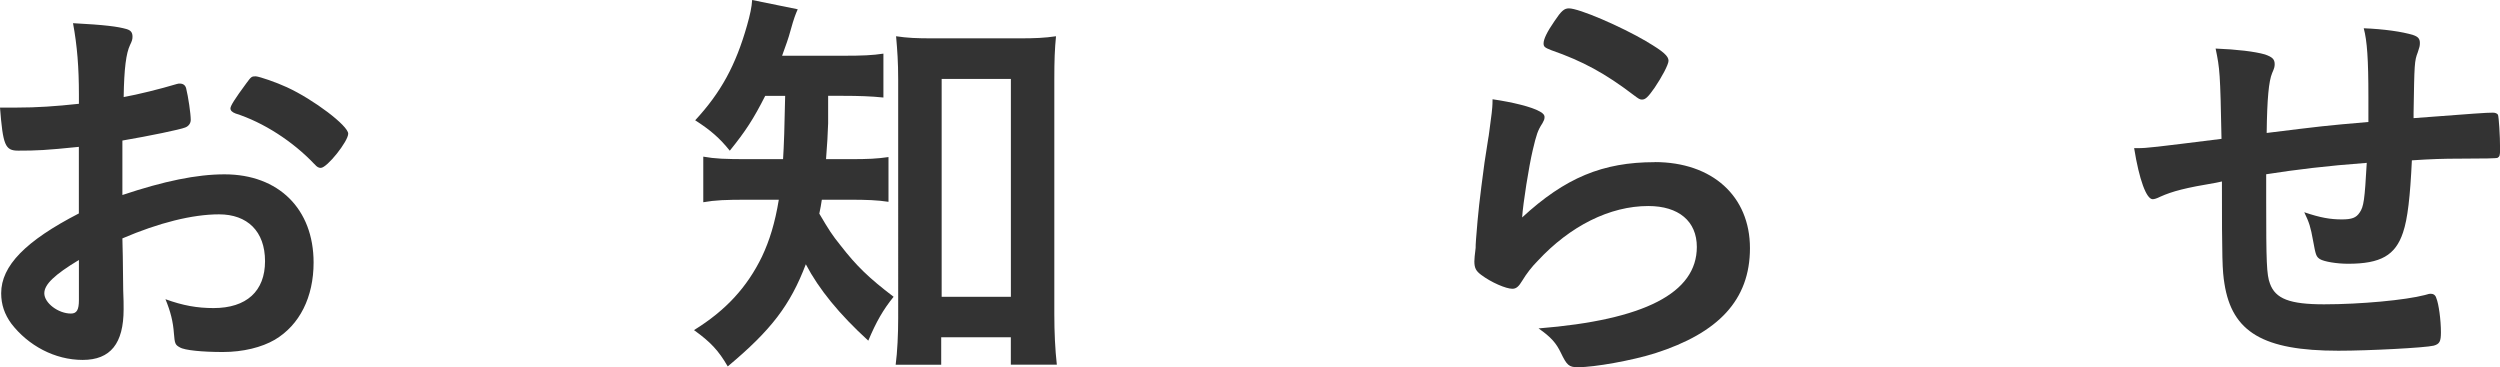 <?xml version="1.0" encoding="UTF-8"?><svg id="_イヤー_2" xmlns="http://www.w3.org/2000/svg" viewBox="0 0 546.8 80.31"><defs><style>.cls-1{fill:#333;}</style></defs><g id="_イヤー_1-2"><g id="news_title_jp"><path class="cls-1" d="M17.26,32.12c-7.29,.74-9.14,.83-13.29,.83-2.86,0-3.32-1.2-3.97-9.42H3.6c4.52,0,8.58-.28,13.66-.83v-1.94c0-6-.37-10.71-1.29-15.69,7.02,.37,9.79,.74,11.72,1.29,.92,.28,1.29,.74,1.29,1.66,0,.55-.09,.92-.55,1.85-.83,1.75-1.29,5.08-1.38,11.36,3.05-.55,7.94-1.75,11.63-2.86,.28-.09,.46-.09,.65-.09,.74,0,1.2,.37,1.38,1.02,.46,1.85,1.01,5.54,1.01,6.92,0,.74-.46,1.38-1.2,1.66-1.11,.46-7.85,1.85-13.75,2.86v11.91c9.14-3.05,16.25-4.52,22.34-4.52,11.82,0,19.48,7.57,19.48,19.29,0,7.57-3.05,13.66-8.49,16.89-2.86,1.66-6.92,2.68-11.35,2.68s-8.4-.37-9.42-1.02c-1.02-.55-1.11-.83-1.29-3.05-.18-2.58-.74-4.8-1.85-7.48,3.79,1.38,6.92,1.94,10.52,1.94,7.2,0,11.26-3.69,11.26-10.25s-3.88-10.25-10.06-10.25c-5.82,0-13.2,1.85-21.14,5.26q0,.37,.09,3.97,.09,6.09,.09,7.38c.09,1.66,.09,3.32,.09,4.15,0,7.48-2.86,11.08-8.96,11.08s-11.91-3.14-15.6-7.94c-1.48-2.03-2.22-4.15-2.22-6.65,0-6,5.35-11.45,16.99-17.45v-14.59Zm0,24.74c-5.35,3.23-7.57,5.35-7.57,7.29,0,2.12,3.05,4.43,5.82,4.43,1.29,0,1.75-.83,1.75-2.95v-8.77Zm51.51-20.96c-4.71-4.98-11.17-9.14-17.26-11.08-.74-.28-1.11-.65-1.11-1.11,0-.55,.92-2.03,3.51-5.54,1.02-1.38,1.11-1.48,2.03-1.48,.92,.09,4.43,1.29,6.83,2.4,5.82,2.68,13.39,8.4,13.39,10.15,0,1.66-4.62,7.48-6,7.48-.46,0-.83-.18-1.38-.83Z"/><path class="cls-1" d="M167.37,20.96c-2.58,5.08-4.25,7.66-7.75,12-2.22-2.77-4.25-4.52-7.57-6.65,5.63-6.09,8.86-12,11.35-20.77,.65-2.31,1.02-3.97,1.11-5.54l9.97,2.03c-.46,1.02-.83,1.94-1.57,4.62-.46,1.75-1.02,3.23-1.85,5.54h13.39c4.15,0,6.37-.09,8.77-.46v9.6c-2.68-.28-5.45-.37-8.77-.37h-3.32v6c-.09,2.49-.18,4.34-.46,7.85h5.26c3.97,0,5.91-.09,8.4-.46v9.79c-2.4-.37-4.71-.46-8.58-.46h-6c-.18,1.29-.28,1.66-.55,3.05,2.12,3.6,2.77,4.62,4.62,6.92,3.51,4.52,6.18,7.11,11.63,11.26-2.31,2.86-3.79,5.45-5.54,9.6-6.37-5.82-10.8-11.26-13.66-16.71-3.42,8.96-7.57,14.4-17.08,22.34-2.03-3.51-3.79-5.35-7.38-7.94,7.02-4.34,11.63-9.42,14.86-16.06,1.66-3.51,2.86-7.39,3.69-12.46h-6.83c-4.8,0-7.11,.09-9.69,.55v-9.97c2.58,.46,4.71,.55,9.88,.55h7.57q.28-4.15,.46-13.85h-4.34Zm38.5,58.81h-9.97c.37-2.77,.55-6.65,.55-10.16V17.35c0-3.69-.18-6.28-.46-9.42,2.49,.37,4.34,.46,8.12,.46h18.74c3.51,0,5.63-.09,8.12-.46-.28,2.86-.37,5.26-.37,9.42v51.33c0,4.06,.18,7.75,.55,11.08h-10.06v-6h-15.23v6Zm.09-14.86h15.14V17.26h-15.14v47.63Z"/><path class="cls-1" d="M361.89,35.45c12.65,0,20.86,7.48,20.86,18.83s-6.92,18.56-20.77,22.99c-4.99,1.57-13.2,3.05-16.89,3.05-1.94,0-2.4-.46-3.69-3.14-1.02-2.12-2.12-3.42-4.89-5.35,23.17-1.85,34.62-7.75,34.62-17.82,0-5.63-3.97-8.95-10.62-8.95-8.4,0-17.08,4.34-24.19,12-1.29,1.29-2.49,2.86-3.32,4.25s-1.38,1.85-2.22,1.85c-1.38,0-4.62-1.38-6.83-3.05-1.11-.83-1.48-1.48-1.48-2.95q0-.74,.28-2.95c0-.28,0-.92,.09-1.94,.46-5.91,.74-8.4,1.85-16.71q.18-1.02,.83-5.35c.09-.28,.28-2.03,.74-5.45,.09-.83,.19-1.57,.19-3.05,4.43,.65,8.58,1.66,10.34,2.68,.74,.37,1.11,.83,1.02,1.38,0,.37-.18,.65-.46,1.2-1.02,1.57-1.29,2.4-2.12,5.91-.83,3.51-2.12,11.63-2.31,14.68,9.42-8.68,17.63-12.09,28.99-12.09Zm-1.66-26.31c3.6,2.12,4.71,3.14,4.71,4.15,0,.83-1.48,3.6-3.05,5.91-1.48,2.12-2.03,2.58-2.77,2.58-.46,0-.74-.18-1.85-1.02-6.19-4.71-11.08-7.38-18-9.79-1.38-.55-1.66-.74-1.66-1.48,0-.92,.74-2.49,2.4-4.89,1.48-2.22,2.12-2.77,3.14-2.77,2.21,0,11.26,3.88,17.08,7.29Z"/><path class="cls-1" d="M495.66,38.13v5.63c0,13.57,.09,16.34,.83,18.28,1.2,3.32,4.34,4.52,11.82,4.52,8.03,0,17.82-.92,22.06-2.03,.92-.28,1.02-.28,1.29-.28,.55,0,1.02,.28,1.2,.92,.55,1.29,1.02,4.89,1.02,7.48,0,2.03-.28,2.58-1.57,2.95-1.85,.46-14.12,1.11-20.86,1.11-16.43,0-23.26-4.06-24.92-14.68-.46-2.86-.55-5.08-.55-22.34-.55,.09-.65,.18-1.29,.28-6.65,1.11-9.51,1.85-12.19,3.05-.74,.37-1.29,.55-1.66,.55-1.38,0-2.95-4.25-4.06-11.17h.83c2.03,0,3.42-.18,18.28-2.03-.28-14.49-.37-15.32-1.29-19.75,4.62,.18,8.59,.65,10.8,1.29,1.57,.55,2.12,1.02,2.12,2.12,0,.55-.09,.92-.55,1.94-.74,1.75-1.11,5.63-1.2,13.11,12-1.48,12.55-1.57,22.25-2.4v-5.45c0-8.31-.28-12.28-1.02-15.05,4.43,.18,8.4,.74,10.8,1.48,1.11,.37,1.48,.83,1.48,1.75,0,.65-.09,.92-.46,2.03-.74,1.94-.74,2.4-.92,13.29v1.11c13.48-1.02,15.79-1.2,17.35-1.2,.55,0,.92,.18,1.11,.46,.18,.46,.46,4.43,.46,7.57,0,1.29-.09,1.57-.55,1.85q-.28,.18-8.22,.18c-3.6,0-6.37,.09-10.52,.37-.37,7.85-.92,12.83-1.94,15.79-1.66,4.99-4.89,6.83-12,6.83-2.49,0-5.26-.46-6.18-1.02-.83-.55-.92-.92-1.48-3.97-.55-3.05-.83-3.97-1.94-6.28,3.51,1.2,5.72,1.57,8.22,1.57,2.22,0,3.14-.37,3.88-1.48,.92-1.29,1.11-2.77,1.57-10.89-8.77,.65-15.51,1.48-21.97,2.49Z"/></g></g></svg>